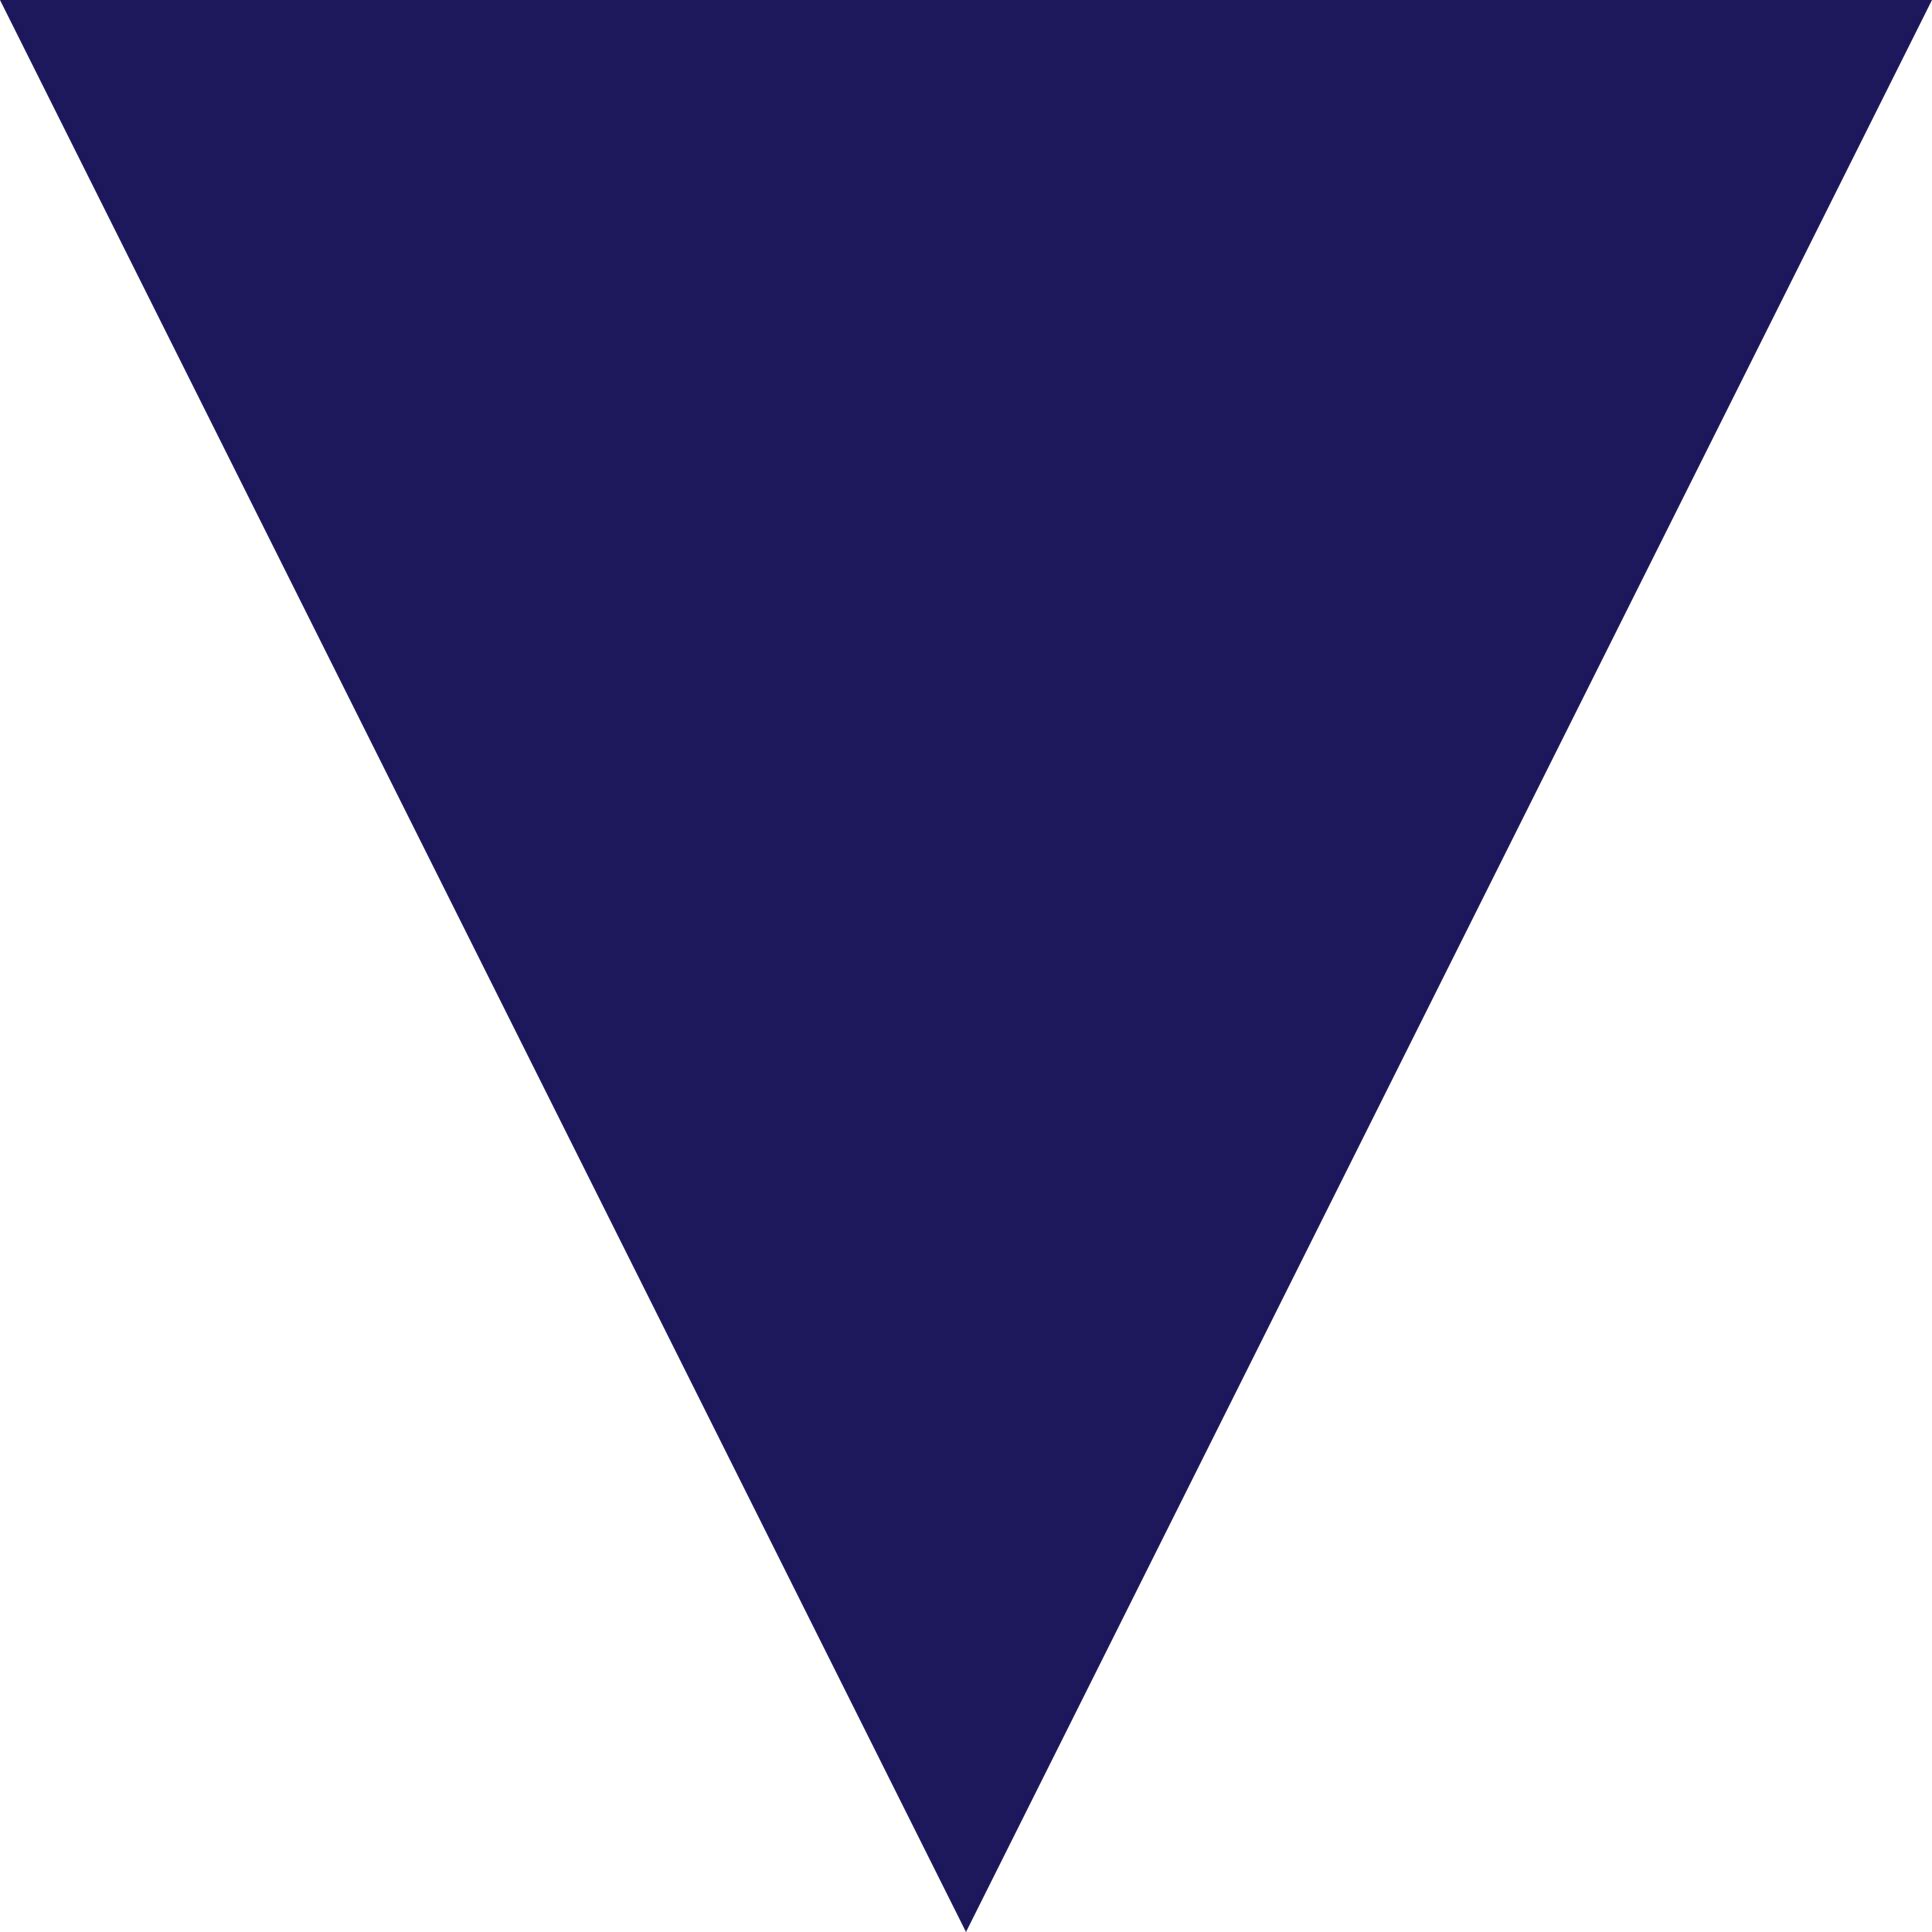 <?xml version="1.0" encoding="UTF-8"?> <svg xmlns="http://www.w3.org/2000/svg" width="256" height="256" viewBox="0 0 256 256" fill="none"> <path d="M128 256L2.23802e-05 -2.23802e-05L256 0L128 256Z" fill="#1D185B"></path> </svg> 